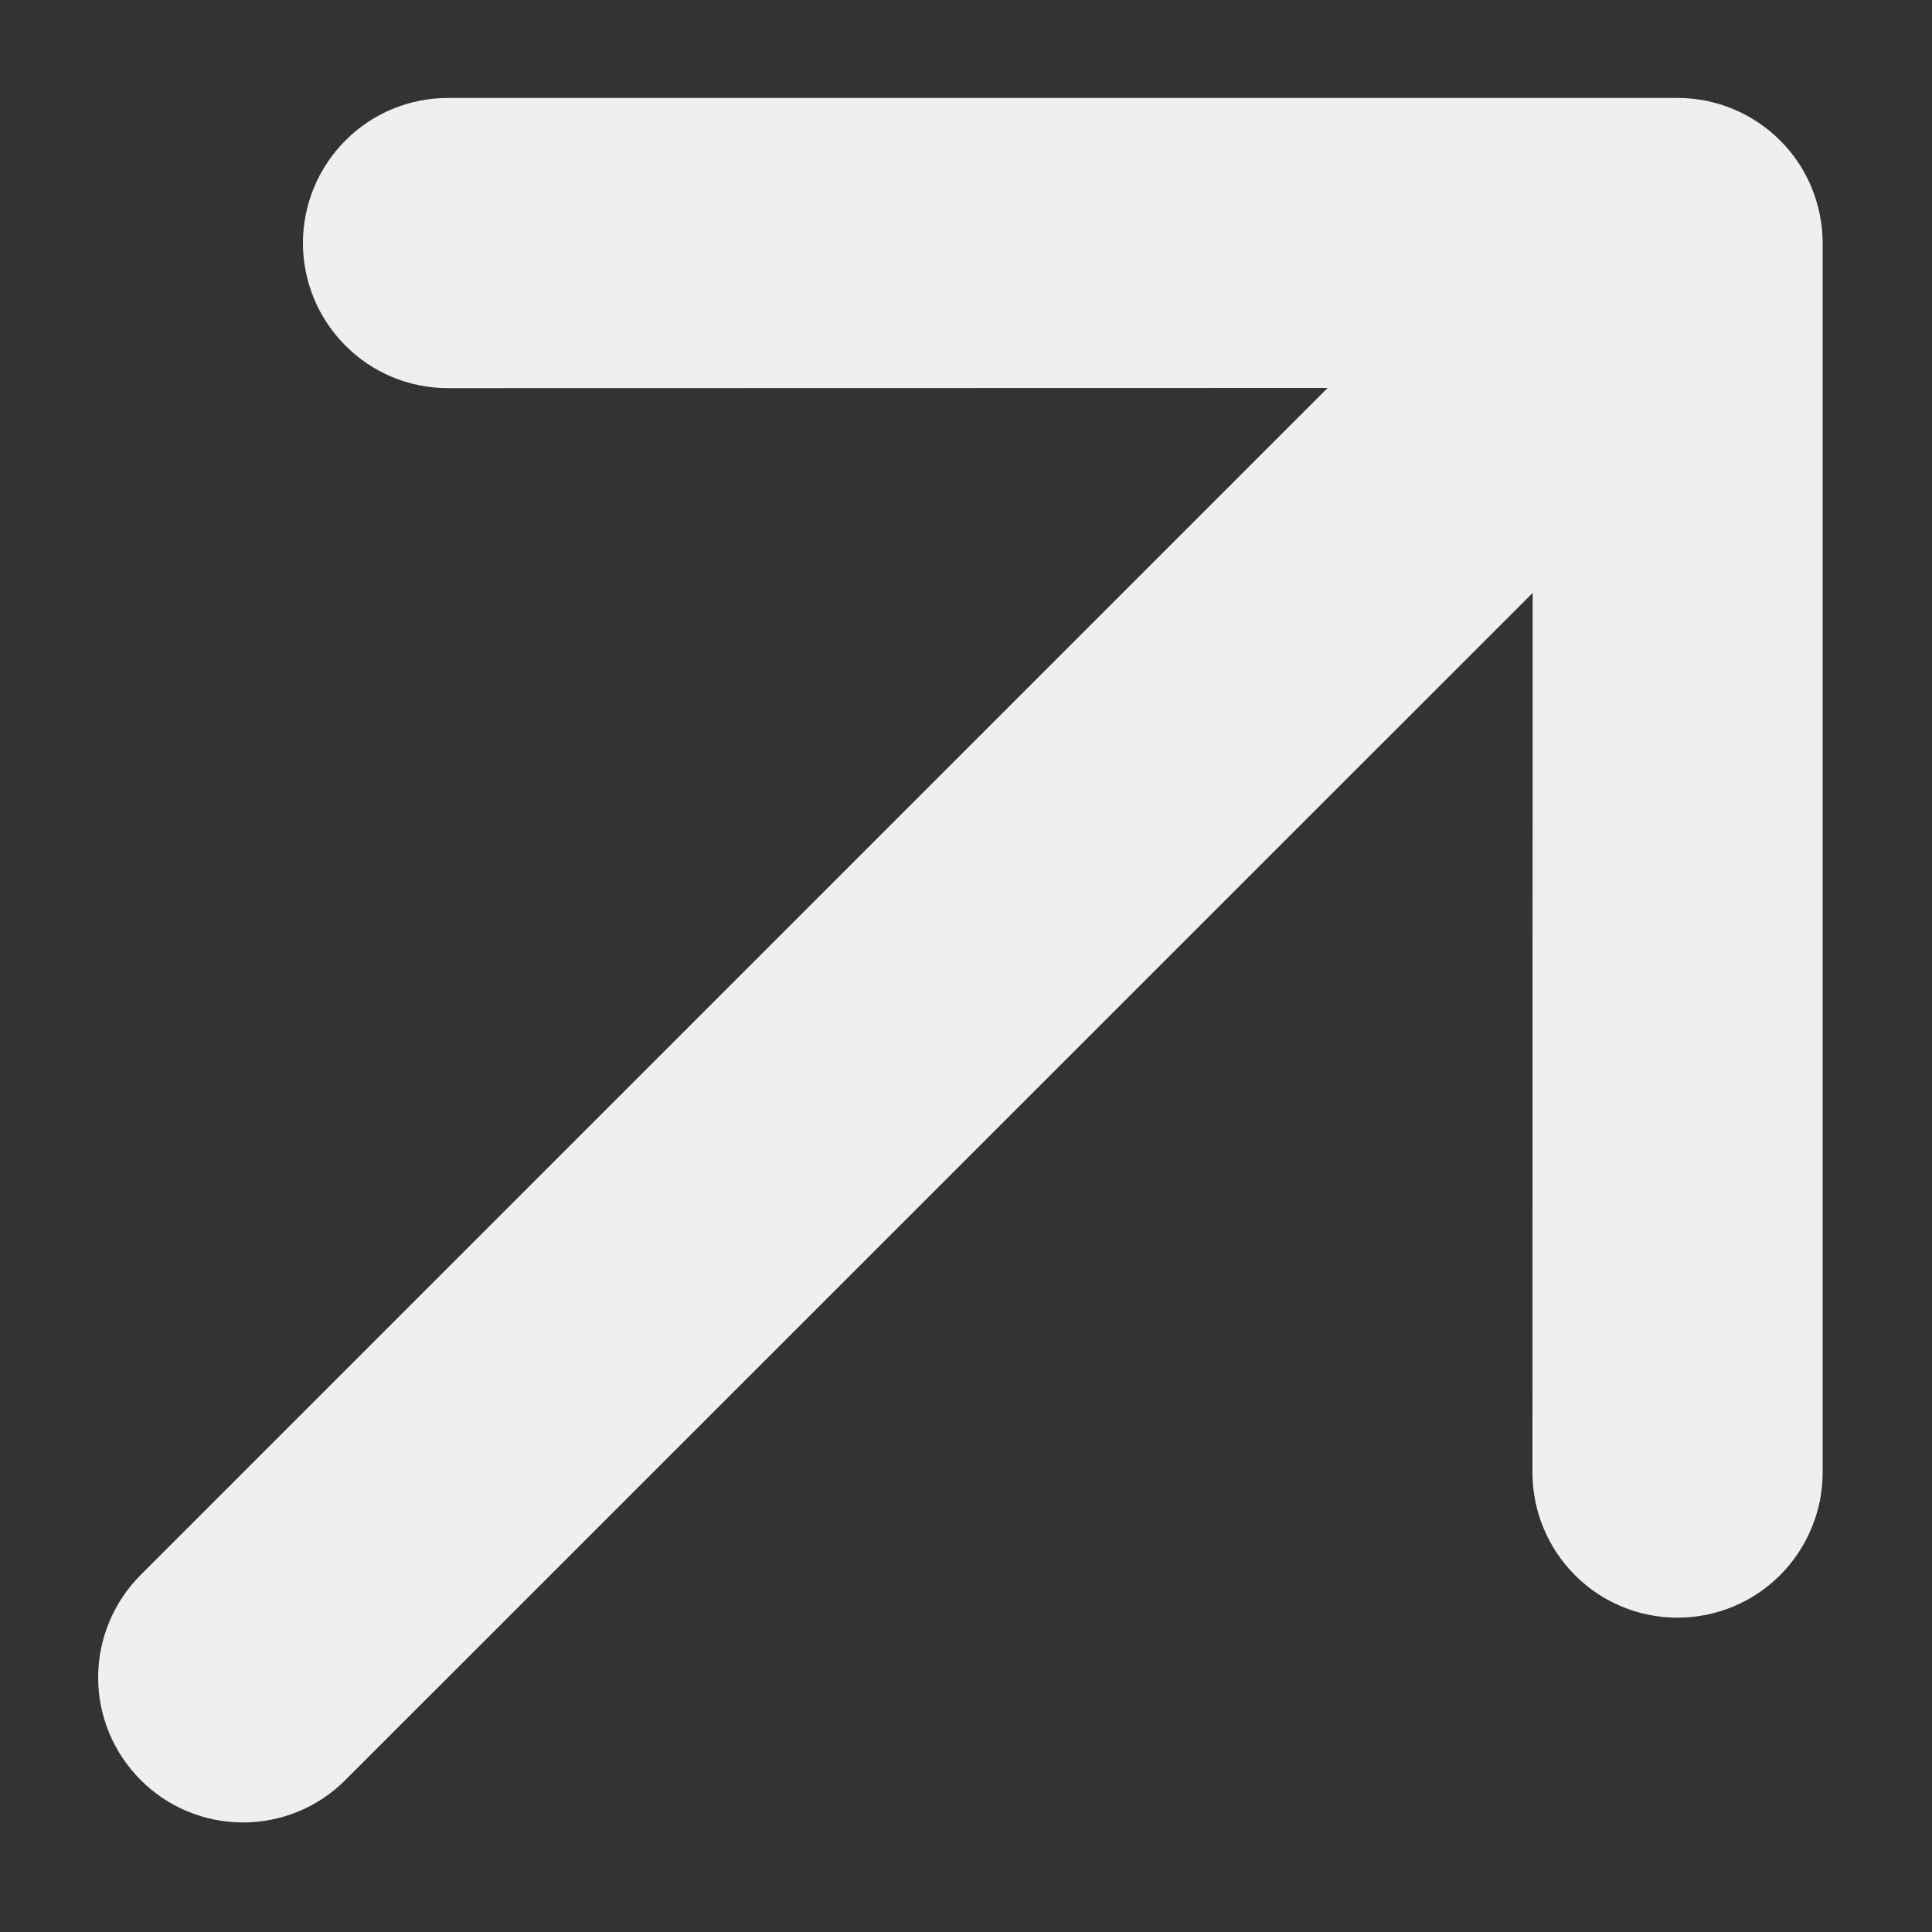 <?xml version="1.0" encoding="UTF-8"?> <svg xmlns="http://www.w3.org/2000/svg" width="10" height="10" viewBox="0 0 10 10" fill="none"><rect x="0" y="0" width="10" height="10" fill="#333333" stroke="none"/><path fill-rule="evenodd" clip-rule="evenodd" d="M0.728 9.213C0.587 9.072 0.508 8.882 0.508 8.683C0.508 8.484 0.587 8.293 0.728 8.152L6.872 2.008L2.319 2.009C2.119 2.009 1.928 1.93 1.788 1.789C1.647 1.648 1.568 1.457 1.568 1.258C1.568 1.059 1.647 0.868 1.788 0.727C1.928 0.586 2.119 0.507 2.319 0.507L8.683 0.507C8.781 0.507 8.879 0.526 8.97 0.564C9.061 0.602 9.144 0.657 9.214 0.727C9.284 0.797 9.339 0.879 9.377 0.971C9.414 1.062 9.434 1.159 9.434 1.258V7.622C9.434 7.821 9.354 8.012 9.214 8.153C9.073 8.294 8.882 8.373 8.683 8.373C8.483 8.373 8.292 8.294 8.152 8.153C8.011 8.012 7.932 7.821 7.932 7.622L7.933 3.069L1.788 9.213C1.648 9.354 1.457 9.433 1.258 9.433C1.059 9.433 0.868 9.354 0.728 9.213Z" fill="#EFEFEF"></path></svg> 